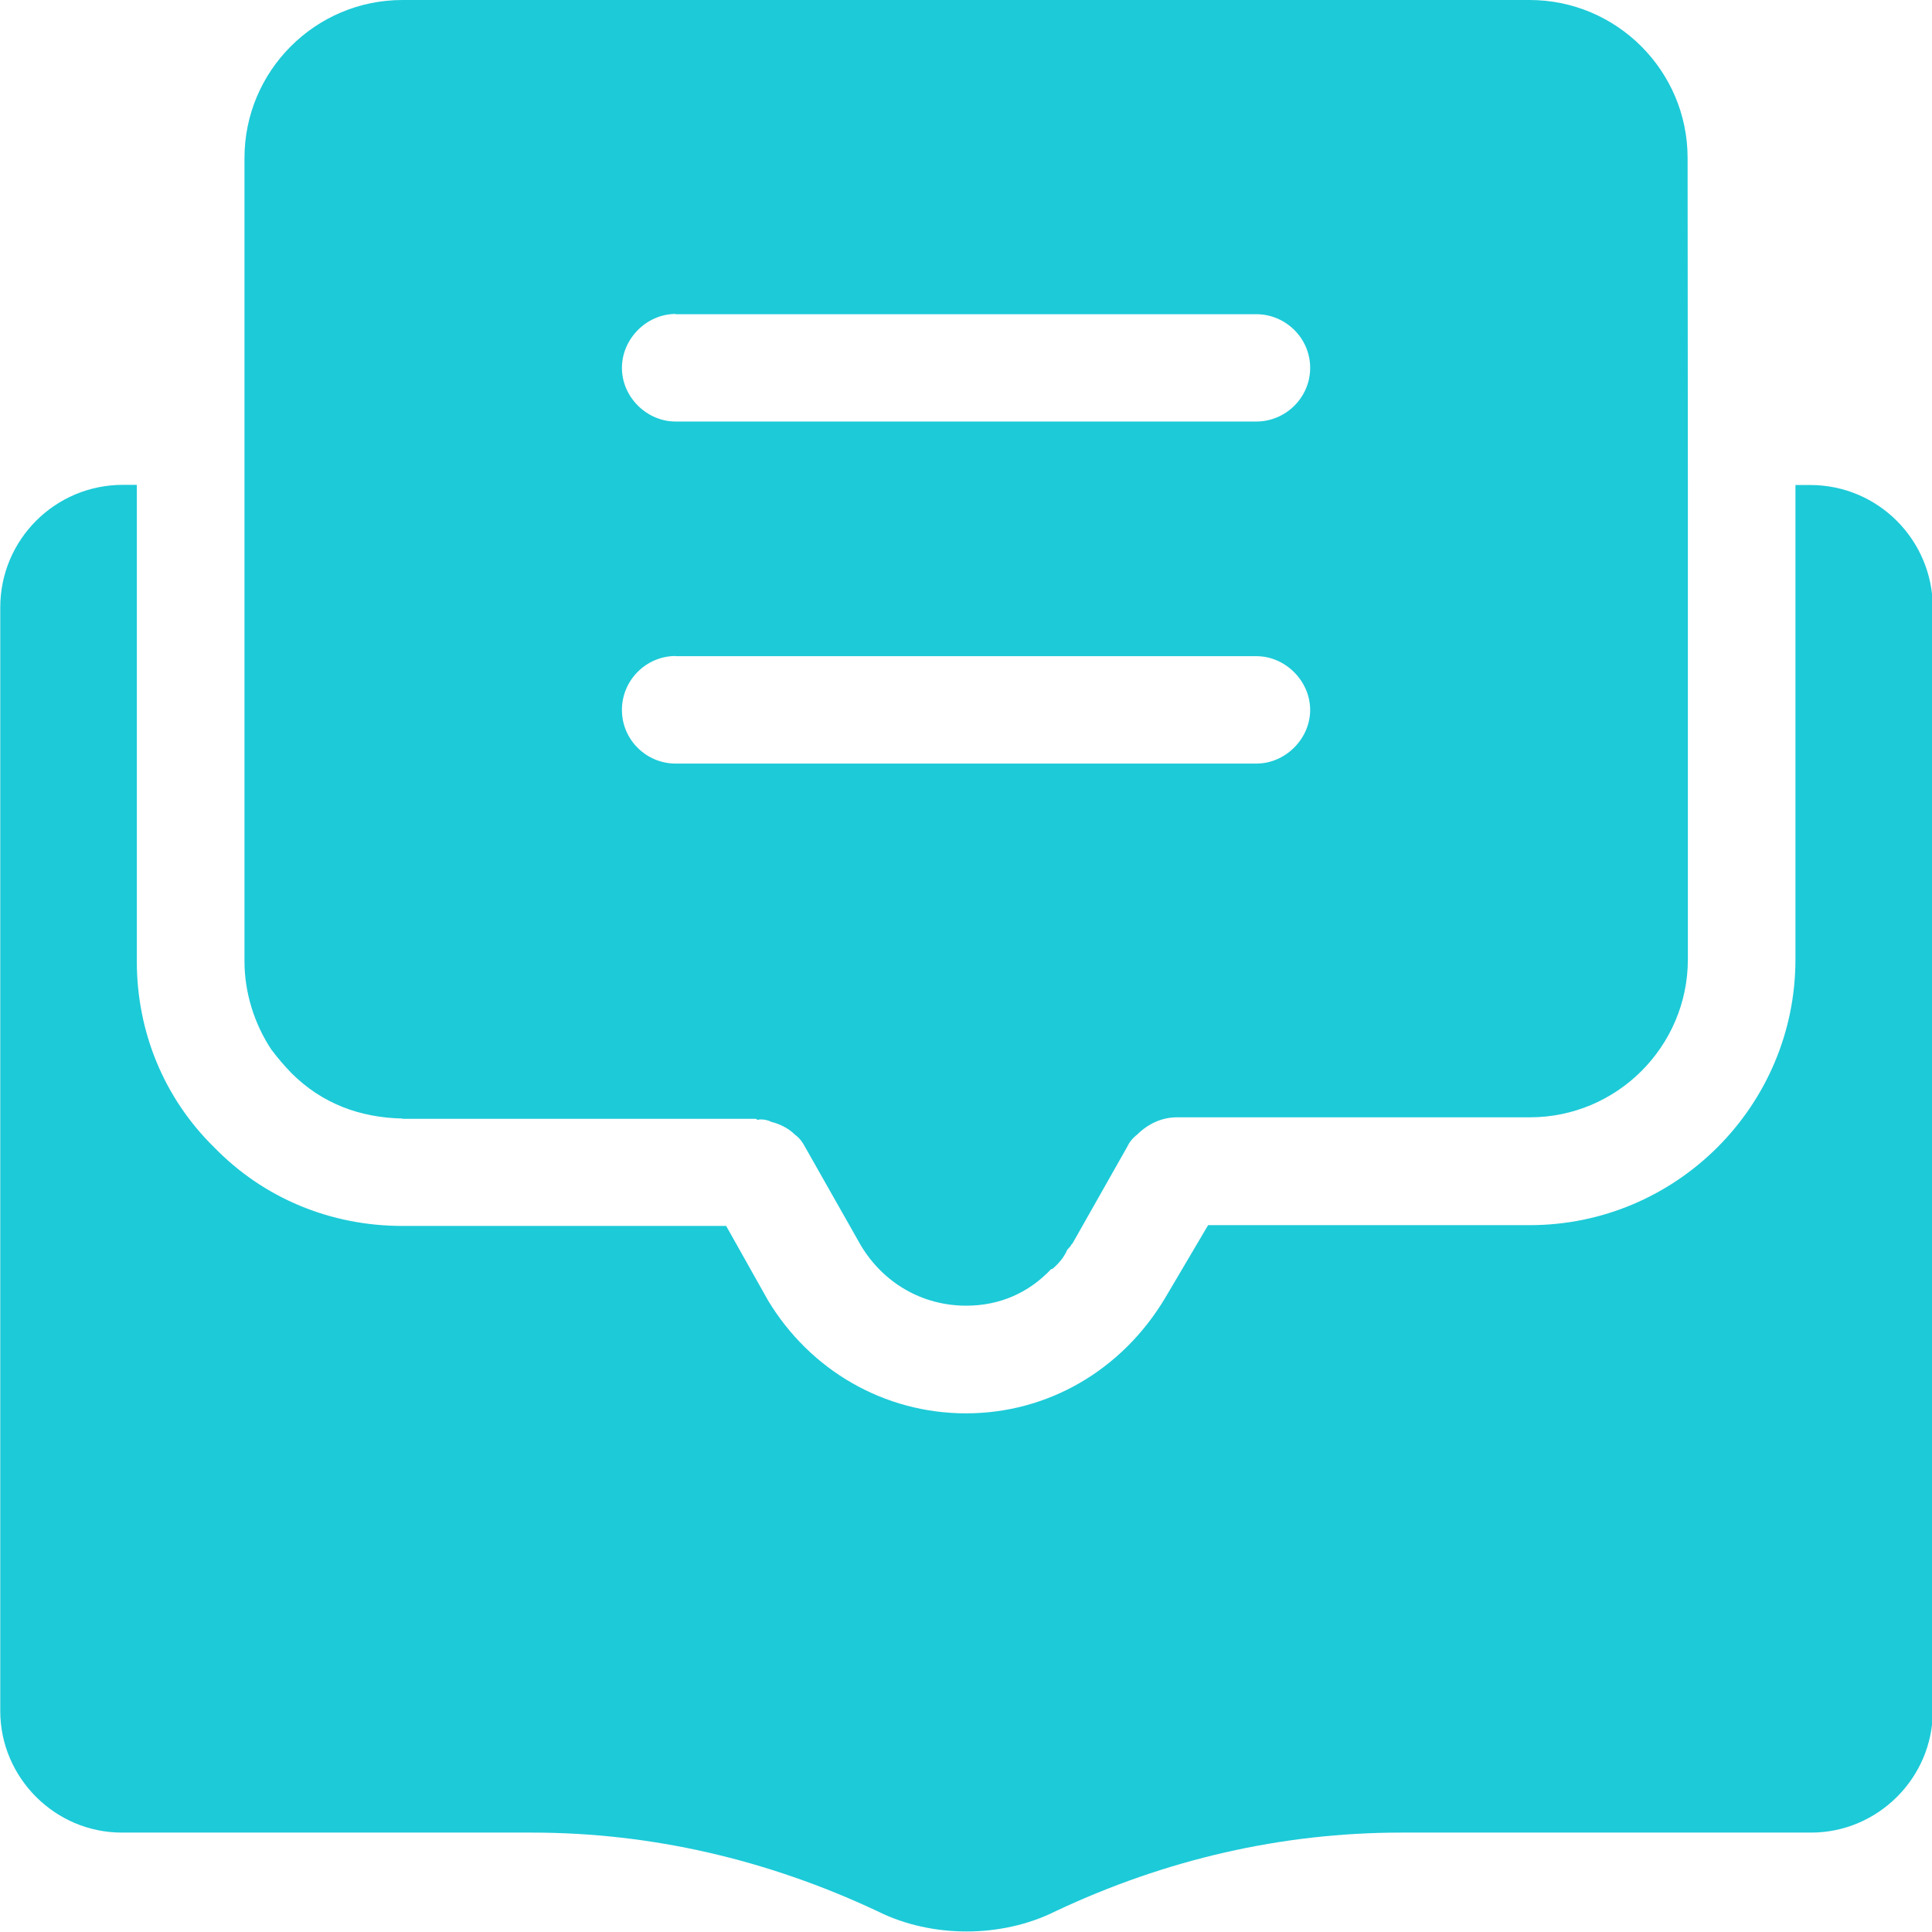 <svg width="22" height="22" viewBox="0 0 22 22" fill="none" xmlns="http://www.w3.org/2000/svg">
<g clip-path="url(#clip0_949_10621)">
<path d="M20.604 5.523H20.445V10.926C20.445 12.593 19.087 13.951 17.42 13.951H13.757L13.266 14.783C12.775 15.603 11.932 16.094 11 16.094C10.068 16.094 9.224 15.603 8.745 14.807L8.269 13.96H4.583C3.763 13.96 3.001 13.643 2.44 13.066C1.864 12.502 1.558 11.744 1.558 10.947V5.521H1.399C0.629 5.521 0.003 6.144 0.003 6.917V19.484C0.003 20.242 0.626 20.868 1.387 20.868H6.056C7.414 20.868 8.736 21.174 9.989 21.762C10.306 21.921 10.662 21.994 11.006 21.994C11.35 21.994 11.706 21.921 12.023 21.762C13.272 21.174 14.595 20.868 15.956 20.868H20.624C21.383 20.868 22.009 20.245 22.009 19.484V6.92C22.009 6.15 21.386 5.523 20.615 5.523H20.604Z" fill="#1DCAD8"/>
<path d="M4.583 12.74H8.602C8.602 12.74 8.613 12.74 8.625 12.752C8.675 12.74 8.737 12.752 8.784 12.775C8.881 12.799 8.981 12.849 9.054 12.922C9.104 12.958 9.14 13.008 9.166 13.058L9.804 14.184C10.063 14.613 10.504 14.868 11.003 14.868C11.383 14.868 11.715 14.722 11.97 14.451H11.982C12.056 14.389 12.117 14.316 12.153 14.231C12.176 14.207 12.188 14.195 12.203 14.169L12.214 14.157L12.838 13.055C12.861 13.005 12.899 12.958 12.949 12.92C13.073 12.796 13.232 12.723 13.402 12.723H17.421C18.414 12.723 19.22 11.914 19.22 10.924V5.524L19.217 1.799C19.217 0.805 18.408 0 17.418 0H4.583C3.59 0 2.784 0.808 2.784 1.799V10.947C2.784 11.303 2.896 11.659 3.09 11.952C3.163 12.049 3.237 12.135 3.322 12.223C3.666 12.564 4.092 12.726 4.583 12.737V12.74ZM7.693 3.578H14.307C14.637 3.578 14.919 3.848 14.919 4.189C14.919 4.53 14.637 4.8 14.307 4.8H7.693C7.364 4.8 7.082 4.521 7.082 4.189C7.082 3.857 7.364 3.575 7.693 3.575V3.578ZM7.693 7.472H14.307C14.637 7.472 14.919 7.755 14.919 8.084C14.919 8.413 14.637 8.695 14.307 8.695H7.693C7.364 8.695 7.082 8.428 7.082 8.084C7.082 7.74 7.364 7.47 7.693 7.47V7.472Z" fill="#1DCAD8"/>
</g>
<defs>
<clipPath id="clip0_949_10621">
<rect width="22" height="22" fill="white"/>
</clipPath>
</defs>
</svg>
